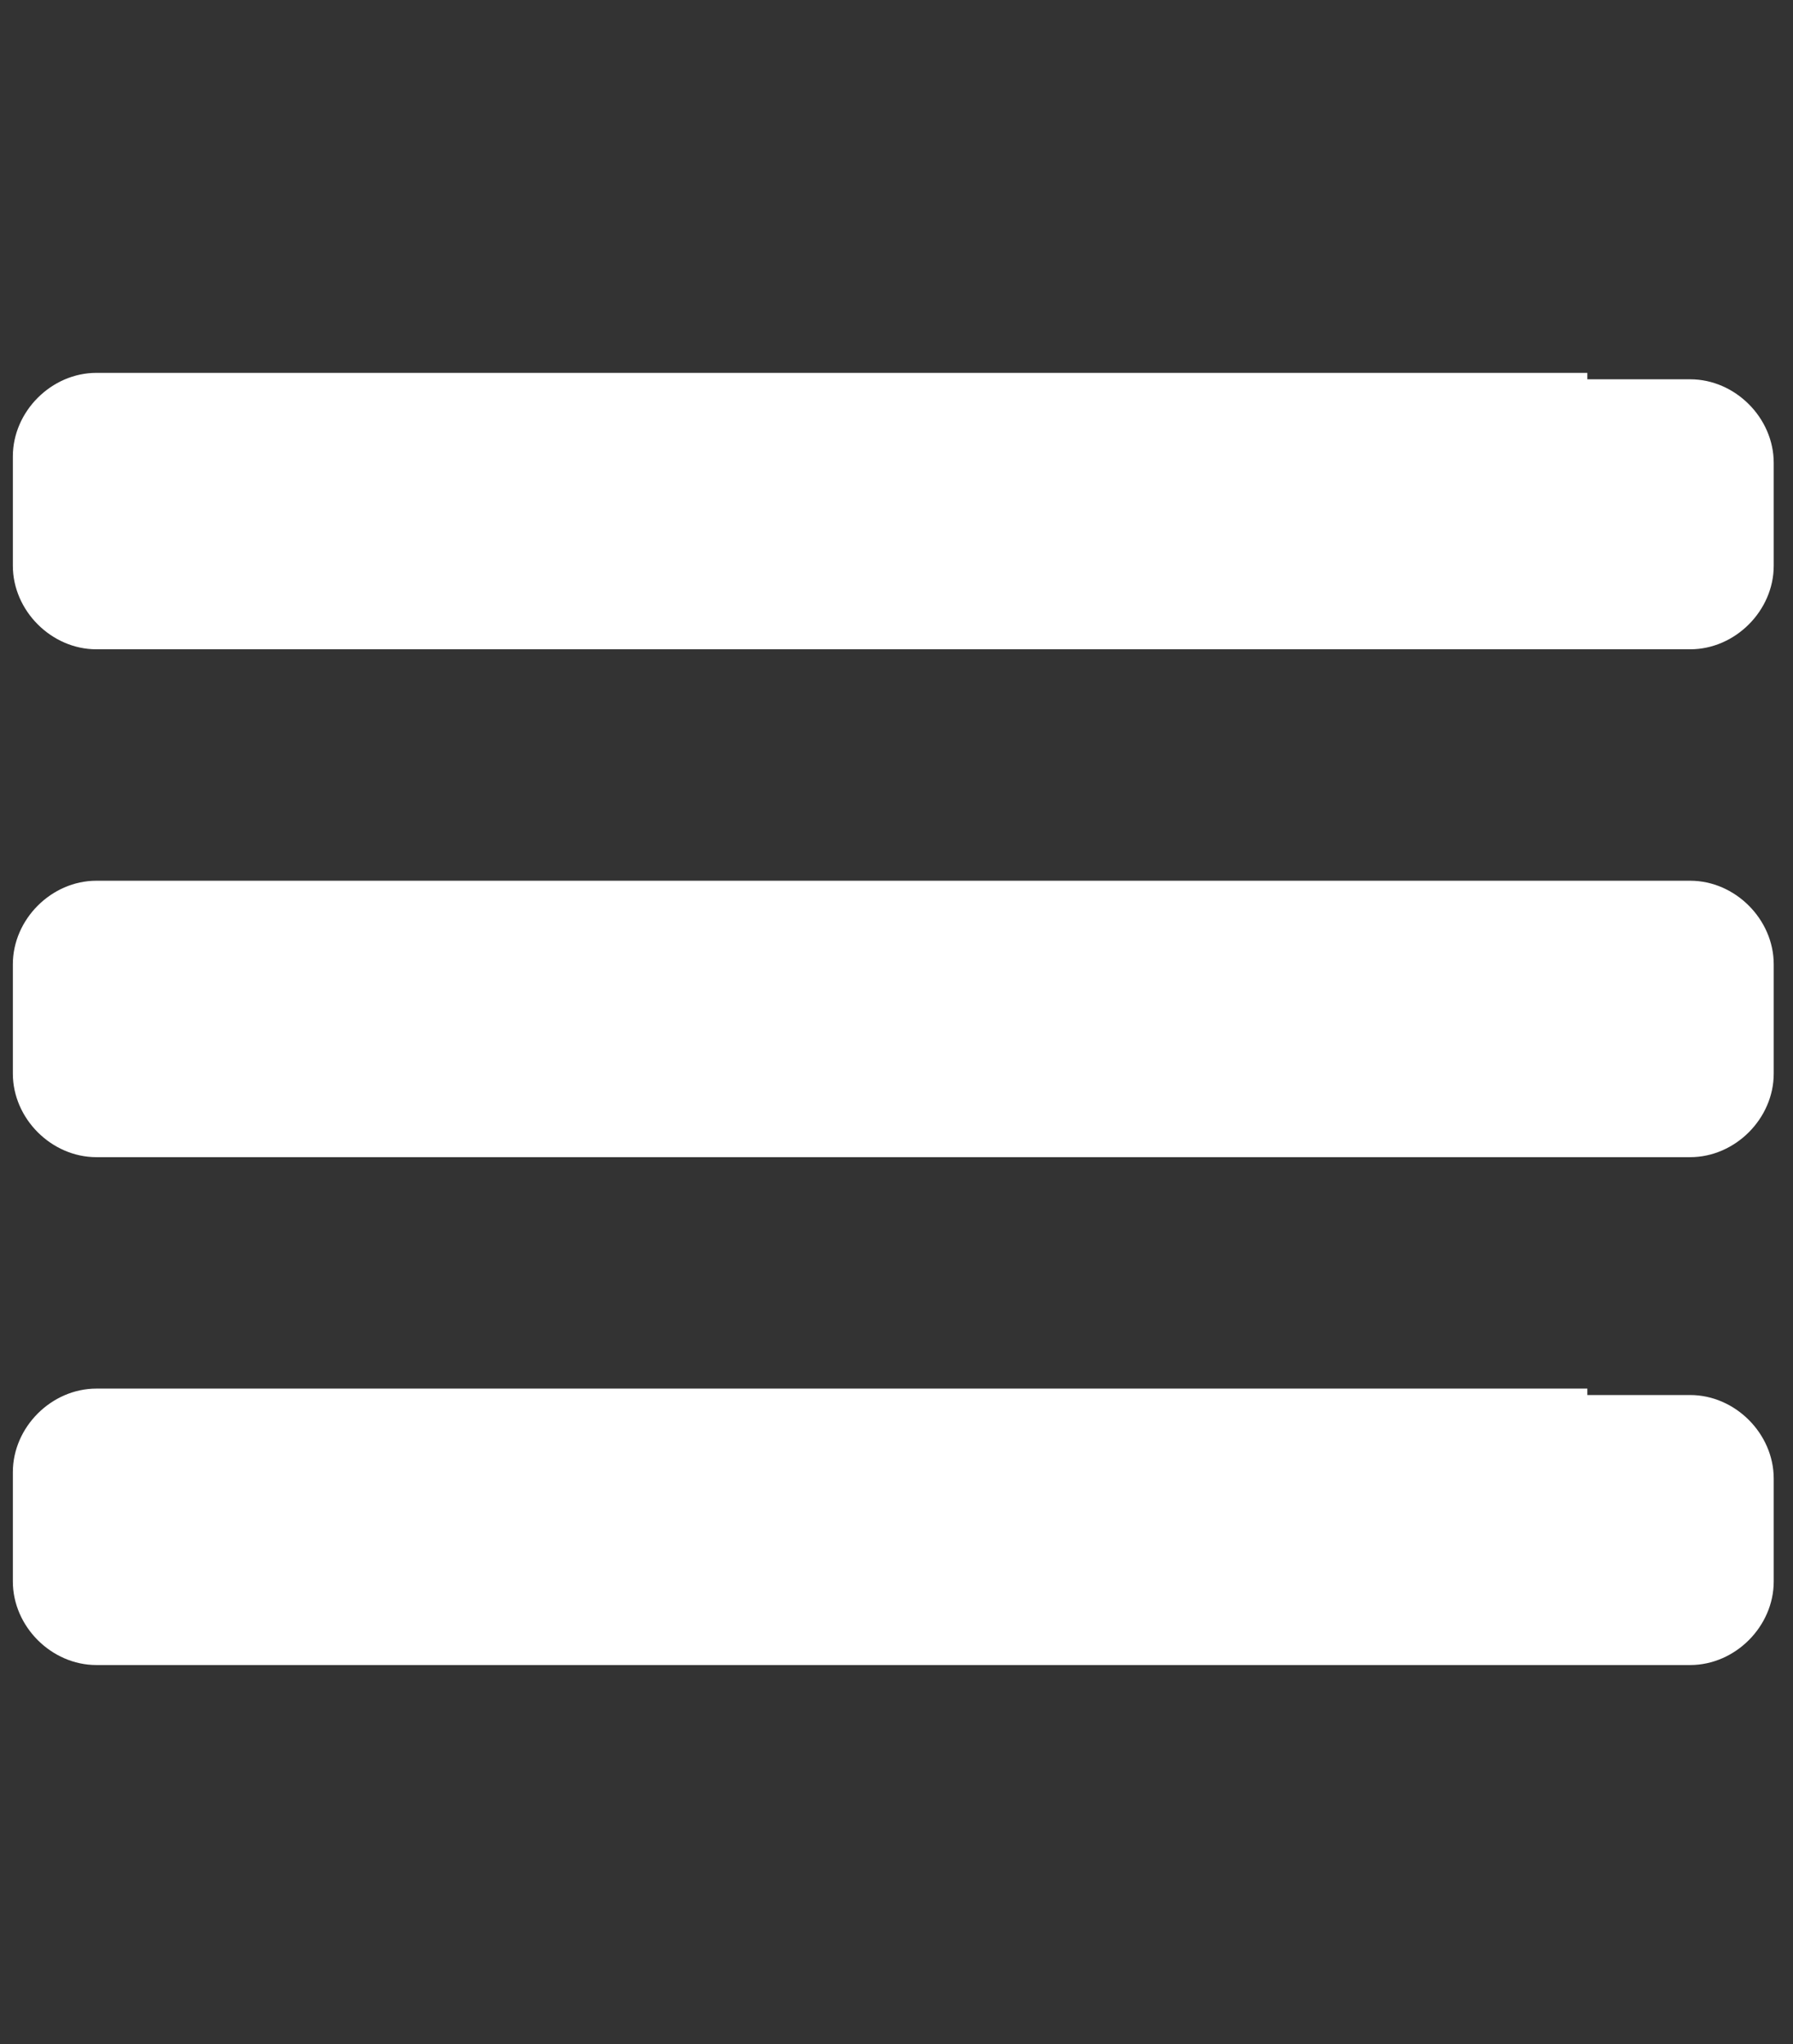 <?xml version="1.0" encoding="utf-8"?>
<!-- Generator: Adobe Illustrator 26.2.1, SVG Export Plug-In . SVG Version: 6.00 Build 0)  -->
<svg version="1.1" id="Calque_1" xmlns="http://www.w3.org/2000/svg" xmlns:xlink="http://www.w3.org/1999/xlink" x="0px" y="0px"
	 viewBox="0 0 27.9 31.8" style="enable-background:new 0 0 27.9 31.8;" xml:space="preserve">
<rect x="0" y="0" width="27.9" height="31.8" fill="#333333" stroke="none"/>
<style type="text/css">
	.st0{fill:#FFFFFF;}
</style>
<path class="st0" d="M24.7,13.7H3.1H1.5c-0.7,0-1.3,0.6-1.3,1.3v1.7c0,0.7,0.6,1.3,1.3,1.3h1.6h21.6h1.6c0.7,0,1.3-0.6,1.3-1.3v-1.7
	c0-0.7-0.6-1.3-1.3-1.3H24.7z"/>
<path class="st0" d="M24.7,21.6H3.1H1.5c-0.7,0-1.3,0.6-1.3,1.3v1.7c0,0.7,0.6,1.3,1.3,1.3h1.6h21.6h1.6c0.7,0,1.3-0.6,1.3-1.3V23
	c0-0.7-0.6-1.3-1.3-1.3H24.7z"/>
<path class="st0" d="M24.7,5.8H3.1H1.5c-0.7,0-1.3,0.6-1.3,1.3v1.7c0,0.7,0.6,1.3,1.3,1.3h1.6h21.6h1.6c0.7,0,1.3-0.6,1.3-1.3V7.2
	c0-0.7-0.6-1.3-1.3-1.3H24.7z"/>
</svg>
